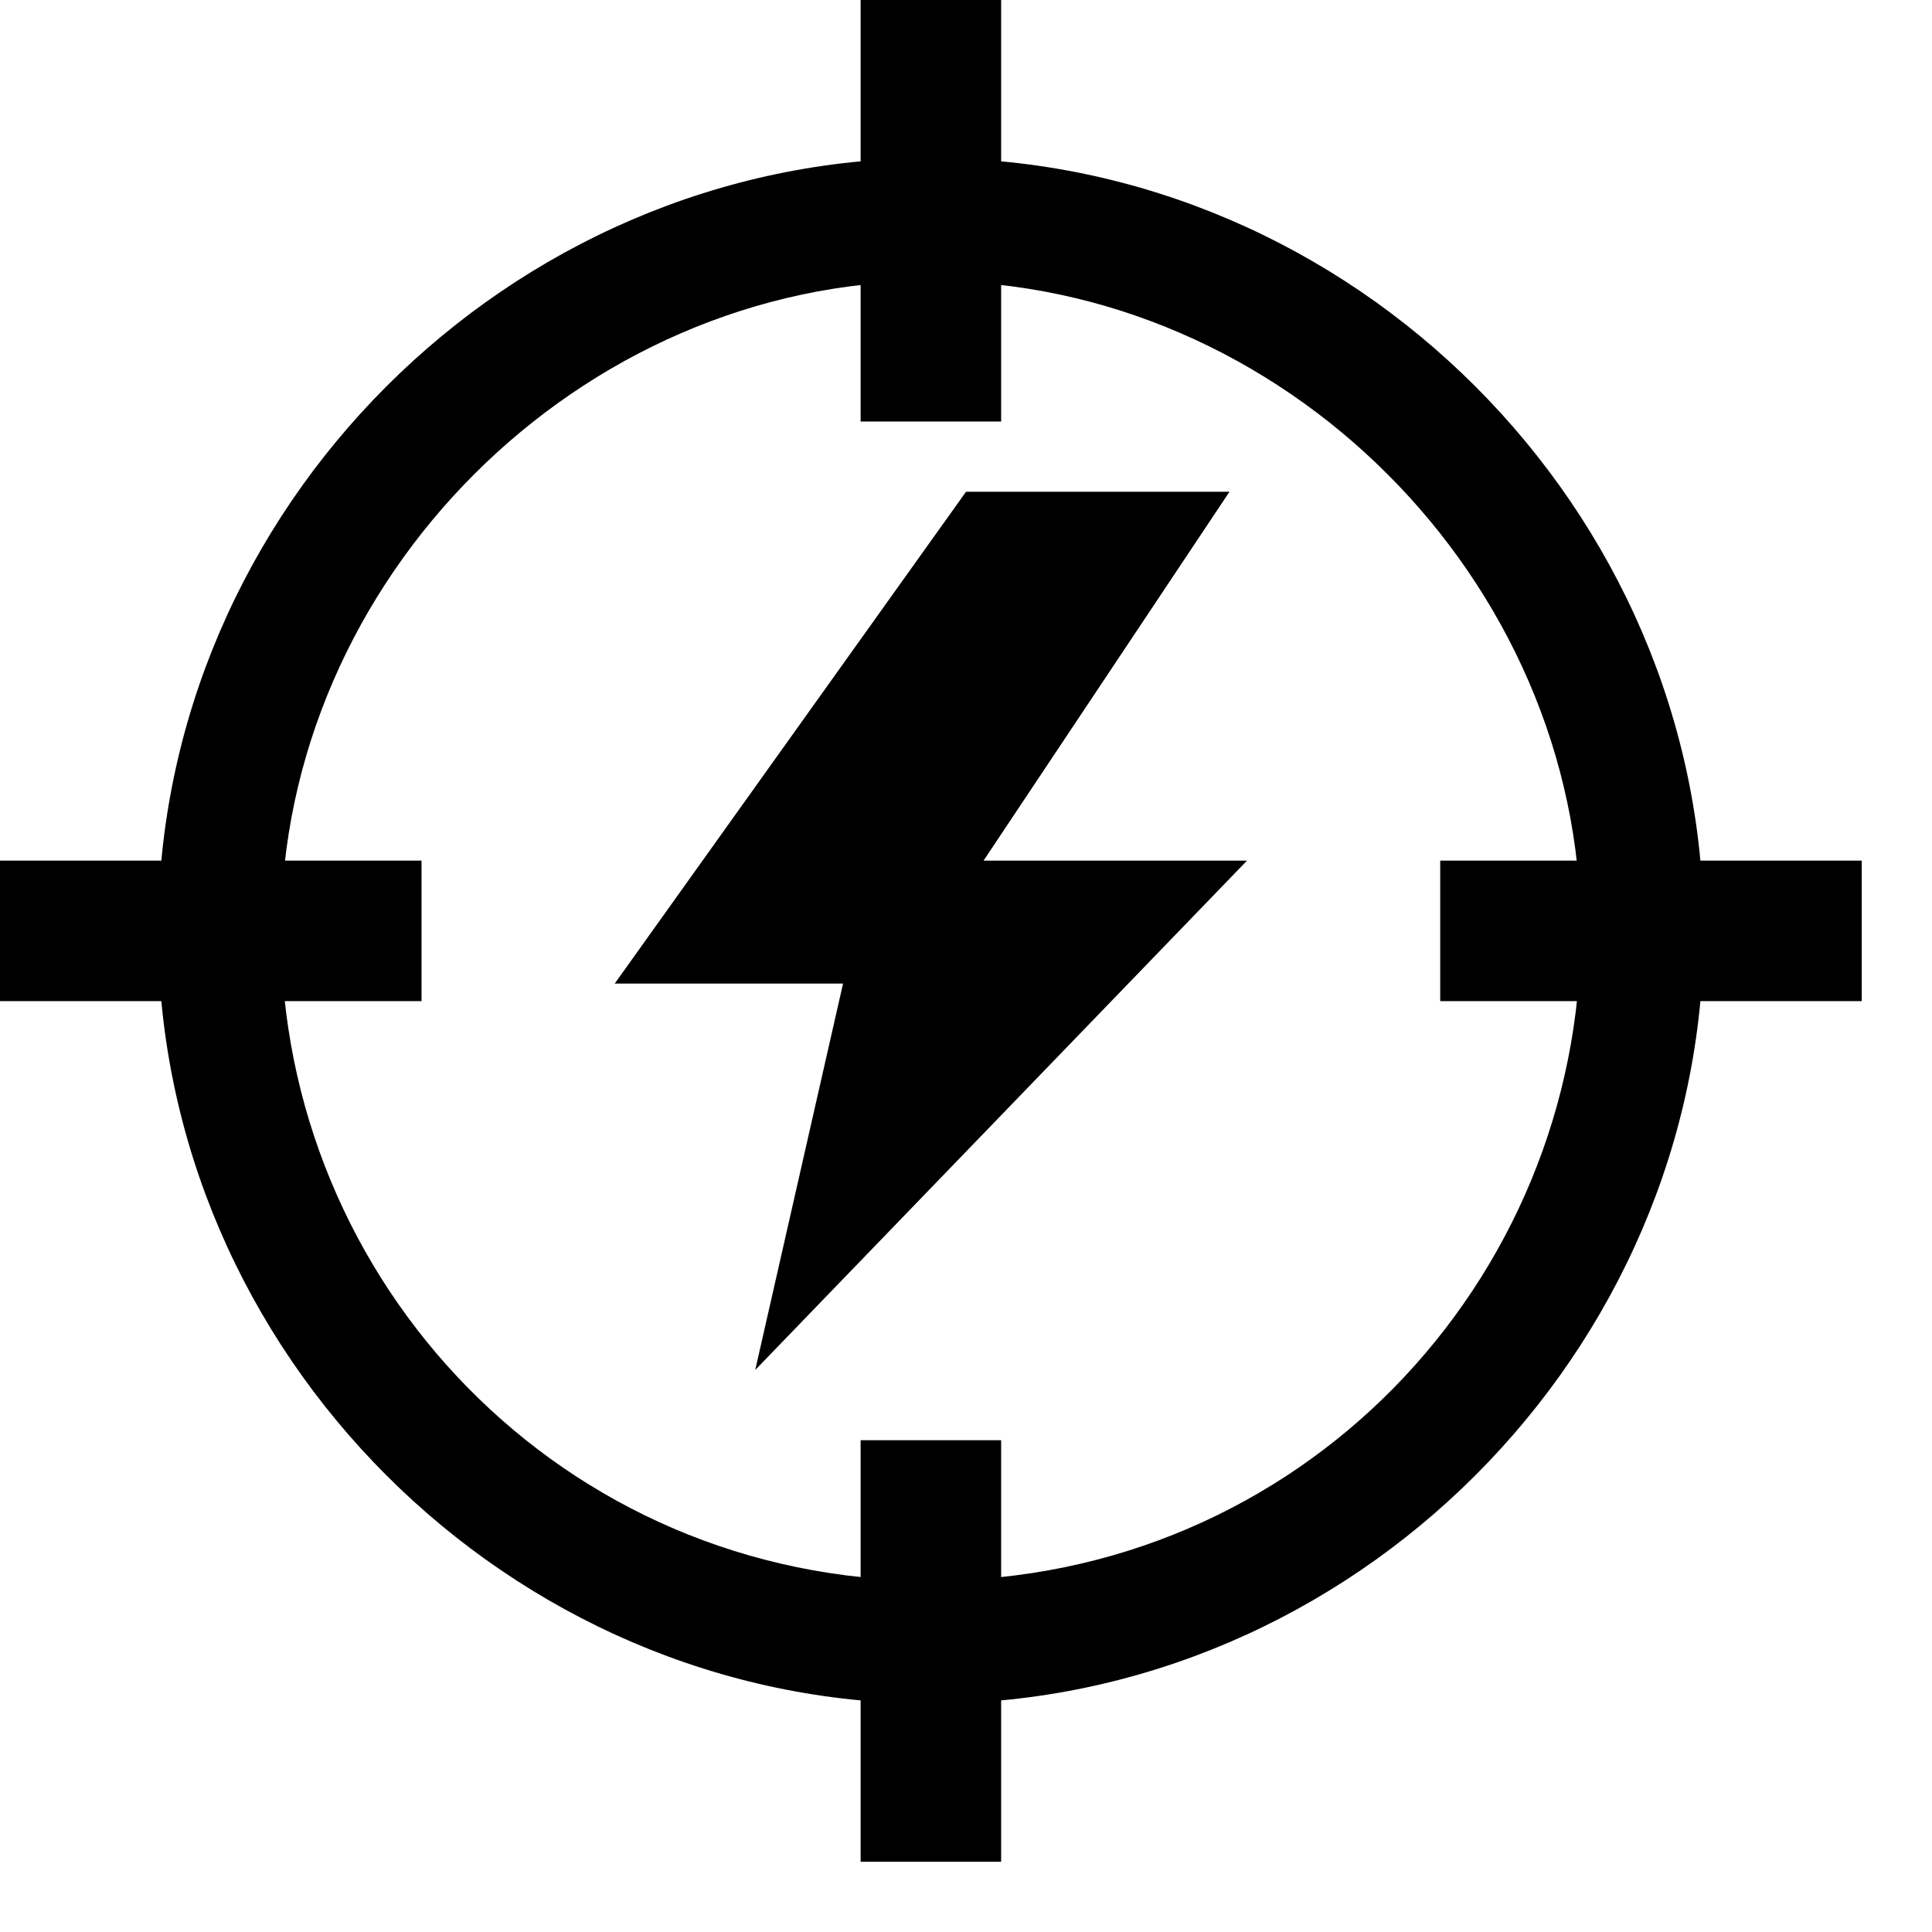 <?xml version="1.0" encoding="utf-8"?>
<!-- Generator: Adobe Illustrator 25.1.0, SVG Export Plug-In . SVG Version: 6.00 Build 0)  -->
<svg version="1.1" id="Layer_1" xmlns="http://www.w3.org/2000/svg" xmlns:xlink="http://www.w3.org/1999/xlink" x="0px" y="0px"
	 width="11px" height="11px" viewBox="0 0 11 11" style="enable-background:new 0 0 11 11;" xml:space="preserve">
<path d="M5.3,9.7c-2.4,0-4.4-2-4.4-4.4s2-4.4,4.4-4.4s4.4,2,4.4,4.4C9.7,7.7,7.7,9.7,5.3,9.7z M5.3,1.6c-2,0-3.7,1.7-3.7,3.7
	S3.2,9,5.3,9S9,7.3,9,5.3S7.3,1.6,5.3,1.6z"/>
<rect x="4.9" width="0.8" height="2.4"/>
<rect x="4.9" y="8.2" width="0.8" height="2.4"/>
<rect x="8.2" y="4.9" width="2.4" height="0.8"/>
<rect y="4.9" width="2.4" height="0.8"/>
<path d="M5.5,2.8l-2,2.8h1.3L4.3,7.8l2.8-2.9H5.6L7,2.8C7,2.8,5.5,2.8,5.5,2.8z"/>
</svg>
